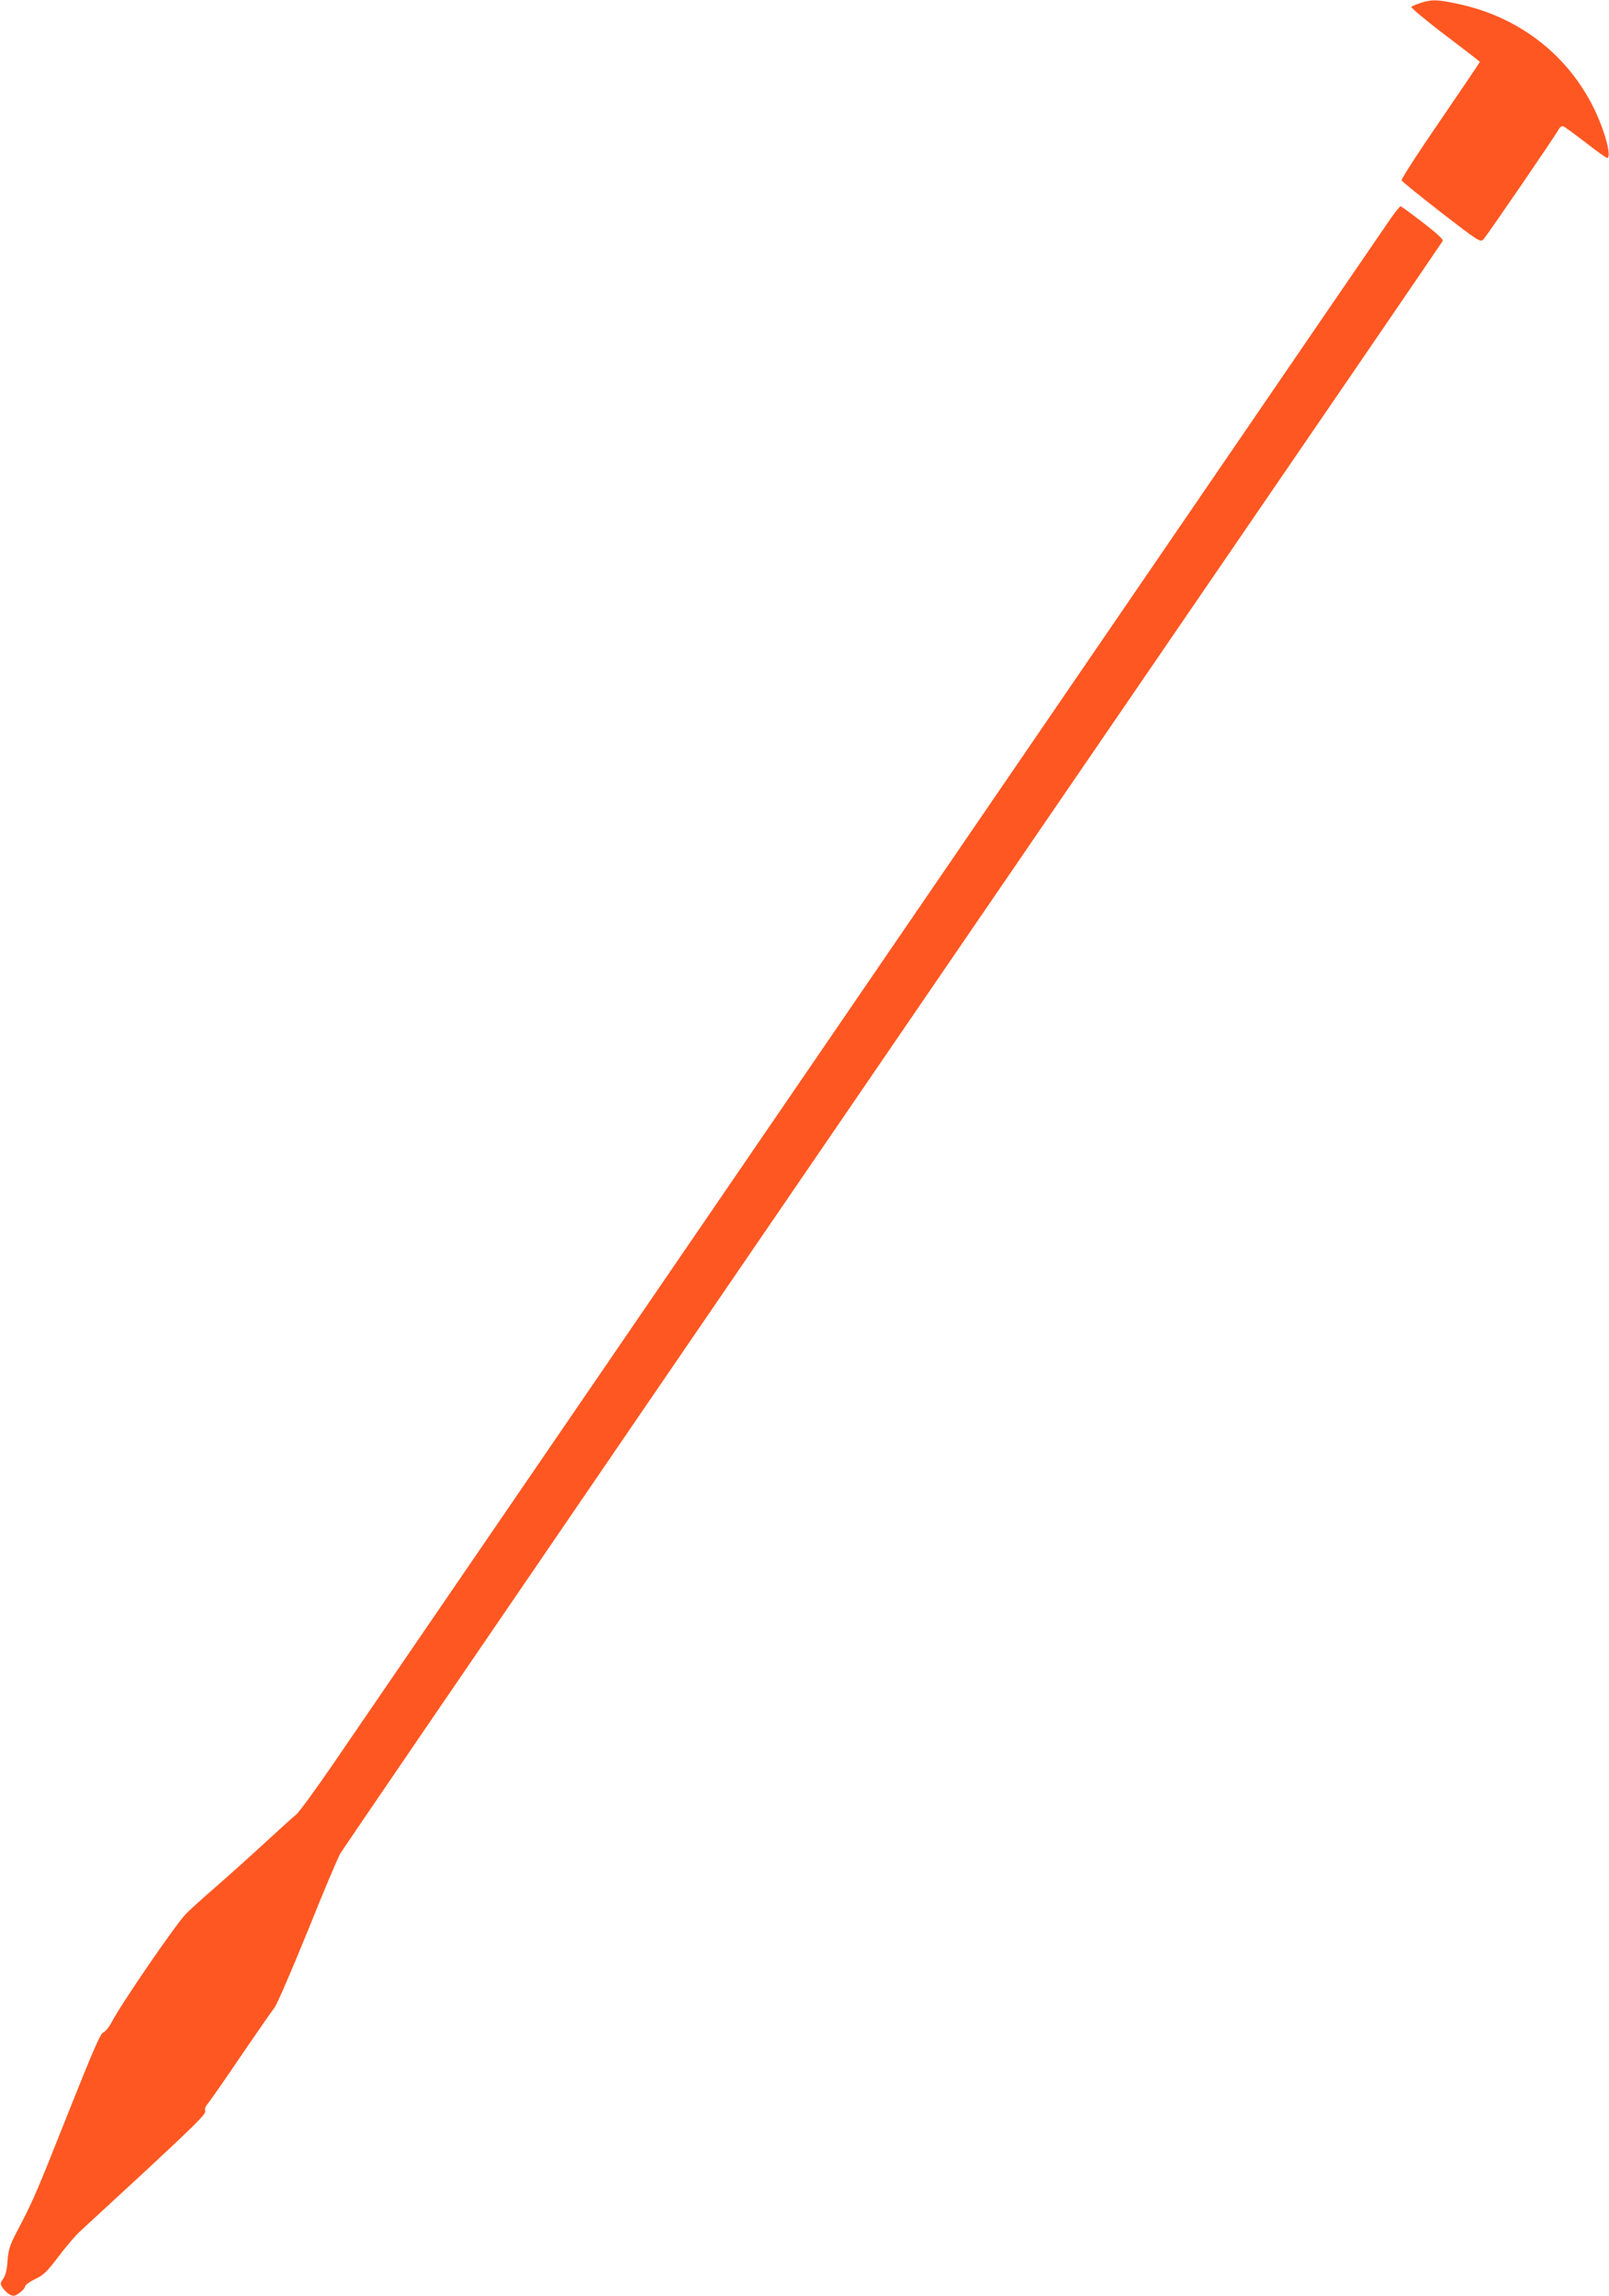 <?xml version="1.0" standalone="no"?>
<!DOCTYPE svg PUBLIC "-//W3C//DTD SVG 20010904//EN"
 "http://www.w3.org/TR/2001/REC-SVG-20010904/DTD/svg10.dtd">
<svg version="1.0" xmlns="http://www.w3.org/2000/svg"
 width="897pt" height="1280pt" viewBox="0 0 897 1280"
 preserveAspectRatio="xMidYMid meet">
<g transform="translate(0,1280) scale(0.1,-0.1)"
fill="#ff5722" stroke="none">
<path d="M7921 12784 c-25 -8 -49 -18 -53 -22 -4 -4 80 -75 187 -156 107 -81
195 -149 195 -151 0 -2 -99 -149 -220 -326 -122 -177 -219 -327 -216 -334 2
-7 102 -87 221 -180 210 -162 218 -167 235 -149 20 21 400 576 419 612 7 13
18 21 26 18 8 -3 63 -43 124 -90 60 -47 115 -86 120 -86 30 0 -16 166 -82 294
-151 293 -419 495 -752 565 -113 24 -142 25 -204 5z"/>
<path d="M7757 11588 c-24 -35 -543 -792 -1152 -1683 -1192 -1743 -4466 -6526
-4752 -6944 -96 -140 -187 -264 -201 -275 -15 -12 -93 -82 -173 -156 -80 -74
-204 -185 -275 -247 -71 -61 -147 -130 -168 -152 -56 -57 -364 -506 -414 -604
-14 -27 -35 -52 -47 -57 -16 -6 -59 -107 -198 -456 -175 -441 -192 -481 -284
-656 -39 -74 -46 -99 -51 -160 -3 -49 -11 -82 -24 -100 -17 -25 -18 -29 -3
-51 8 -13 26 -30 39 -37 21 -11 28 -10 55 9 17 12 31 29 31 36 0 8 25 26 56
41 47 22 66 41 132 128 42 55 95 117 116 136 21 19 189 174 373 344 269 250
332 313 327 328 -4 12 2 28 14 41 10 12 93 130 182 262 90 132 176 256 191
275 14 19 97 211 184 425 86 215 168 409 182 433 20 35 2470 3618 5643 8252
273 399 499 730 503 737 5 8 -35 44 -110 102 -65 50 -121 91 -125 91 -4 0 -27
-28 -51 -62z"/>
</g>
</svg>
